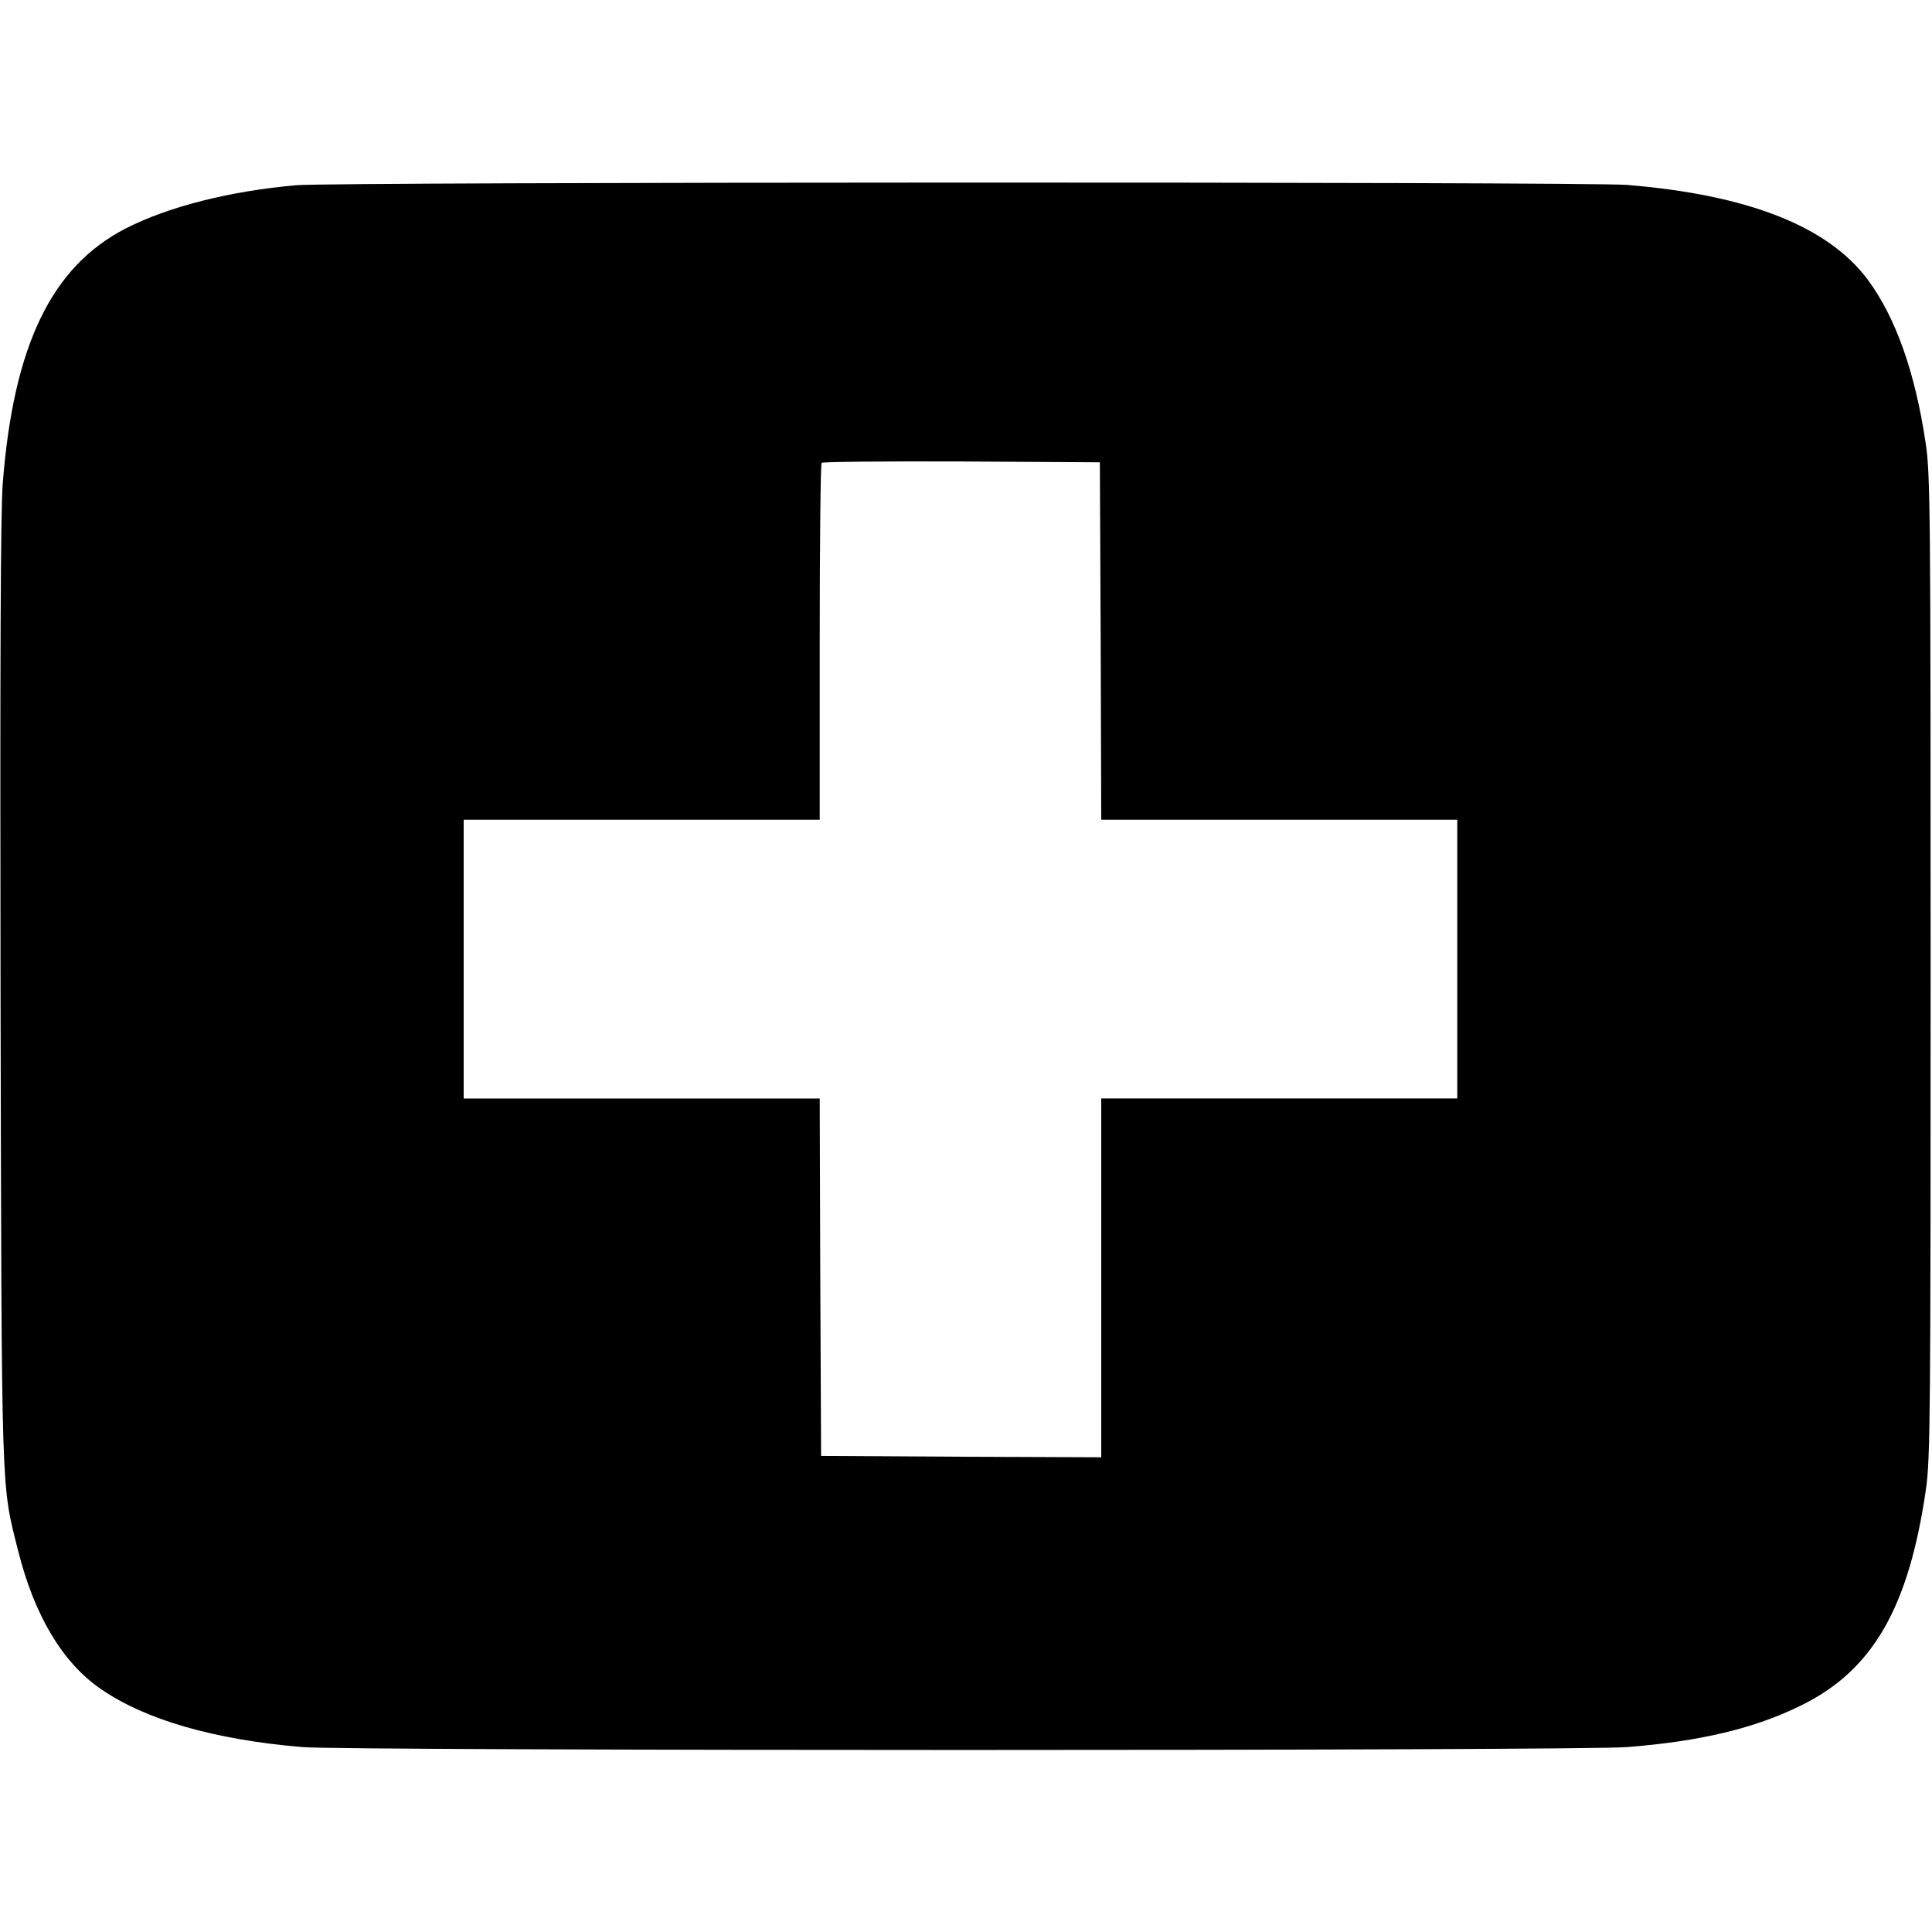 <?xml version="1.0" standalone="no"?>
<!DOCTYPE svg PUBLIC "-//W3C//DTD SVG 20010904//EN"
 "http://www.w3.org/TR/2001/REC-SVG-20010904/DTD/svg10.dtd">
<svg version="1.0" xmlns="http://www.w3.org/2000/svg"
 width="700pt" height="700pt" viewBox="0 0 700 700"
 preserveAspectRatio="xMidYMid meet">
<g transform="translate(0,700) scale(0.1,-0.1)"
fill="#000000" stroke="none">
<path d="M1075 6329 c-242 -21 -466 -78 -620 -157 -268 -138 -406 -423 -445
-923 -8 -102 -10 -638 -8 -1844 4 -1859 2 -1777 63 -2021 59 -237 162 -409
301 -504 161 -111 409 -183 729 -210 165 -14 4625 -14 4801 0 266 21 462 68
630 151 259 127 390 354 452 783 16 111 17 264 17 1896 0 1656 -1 1783 -18
1895 -38 256 -109 456 -210 592 -144 193 -433 307 -872 343 -158 12 -4672 11
-4820 -1z m2913 -1651 l2 -648 645 0 645 0 0 -505 0 -505 -645 0 -645 0 0
-650 0 -650 -507 2 -508 3 -3 648 -2 647 -645 0 -645 0 0 505 0 505 645 0 645
0 0 643 c0 354 3 647 7 650 3 4 232 6 507 5 l501 -3 3 -647z"/>
</g>
</svg>
